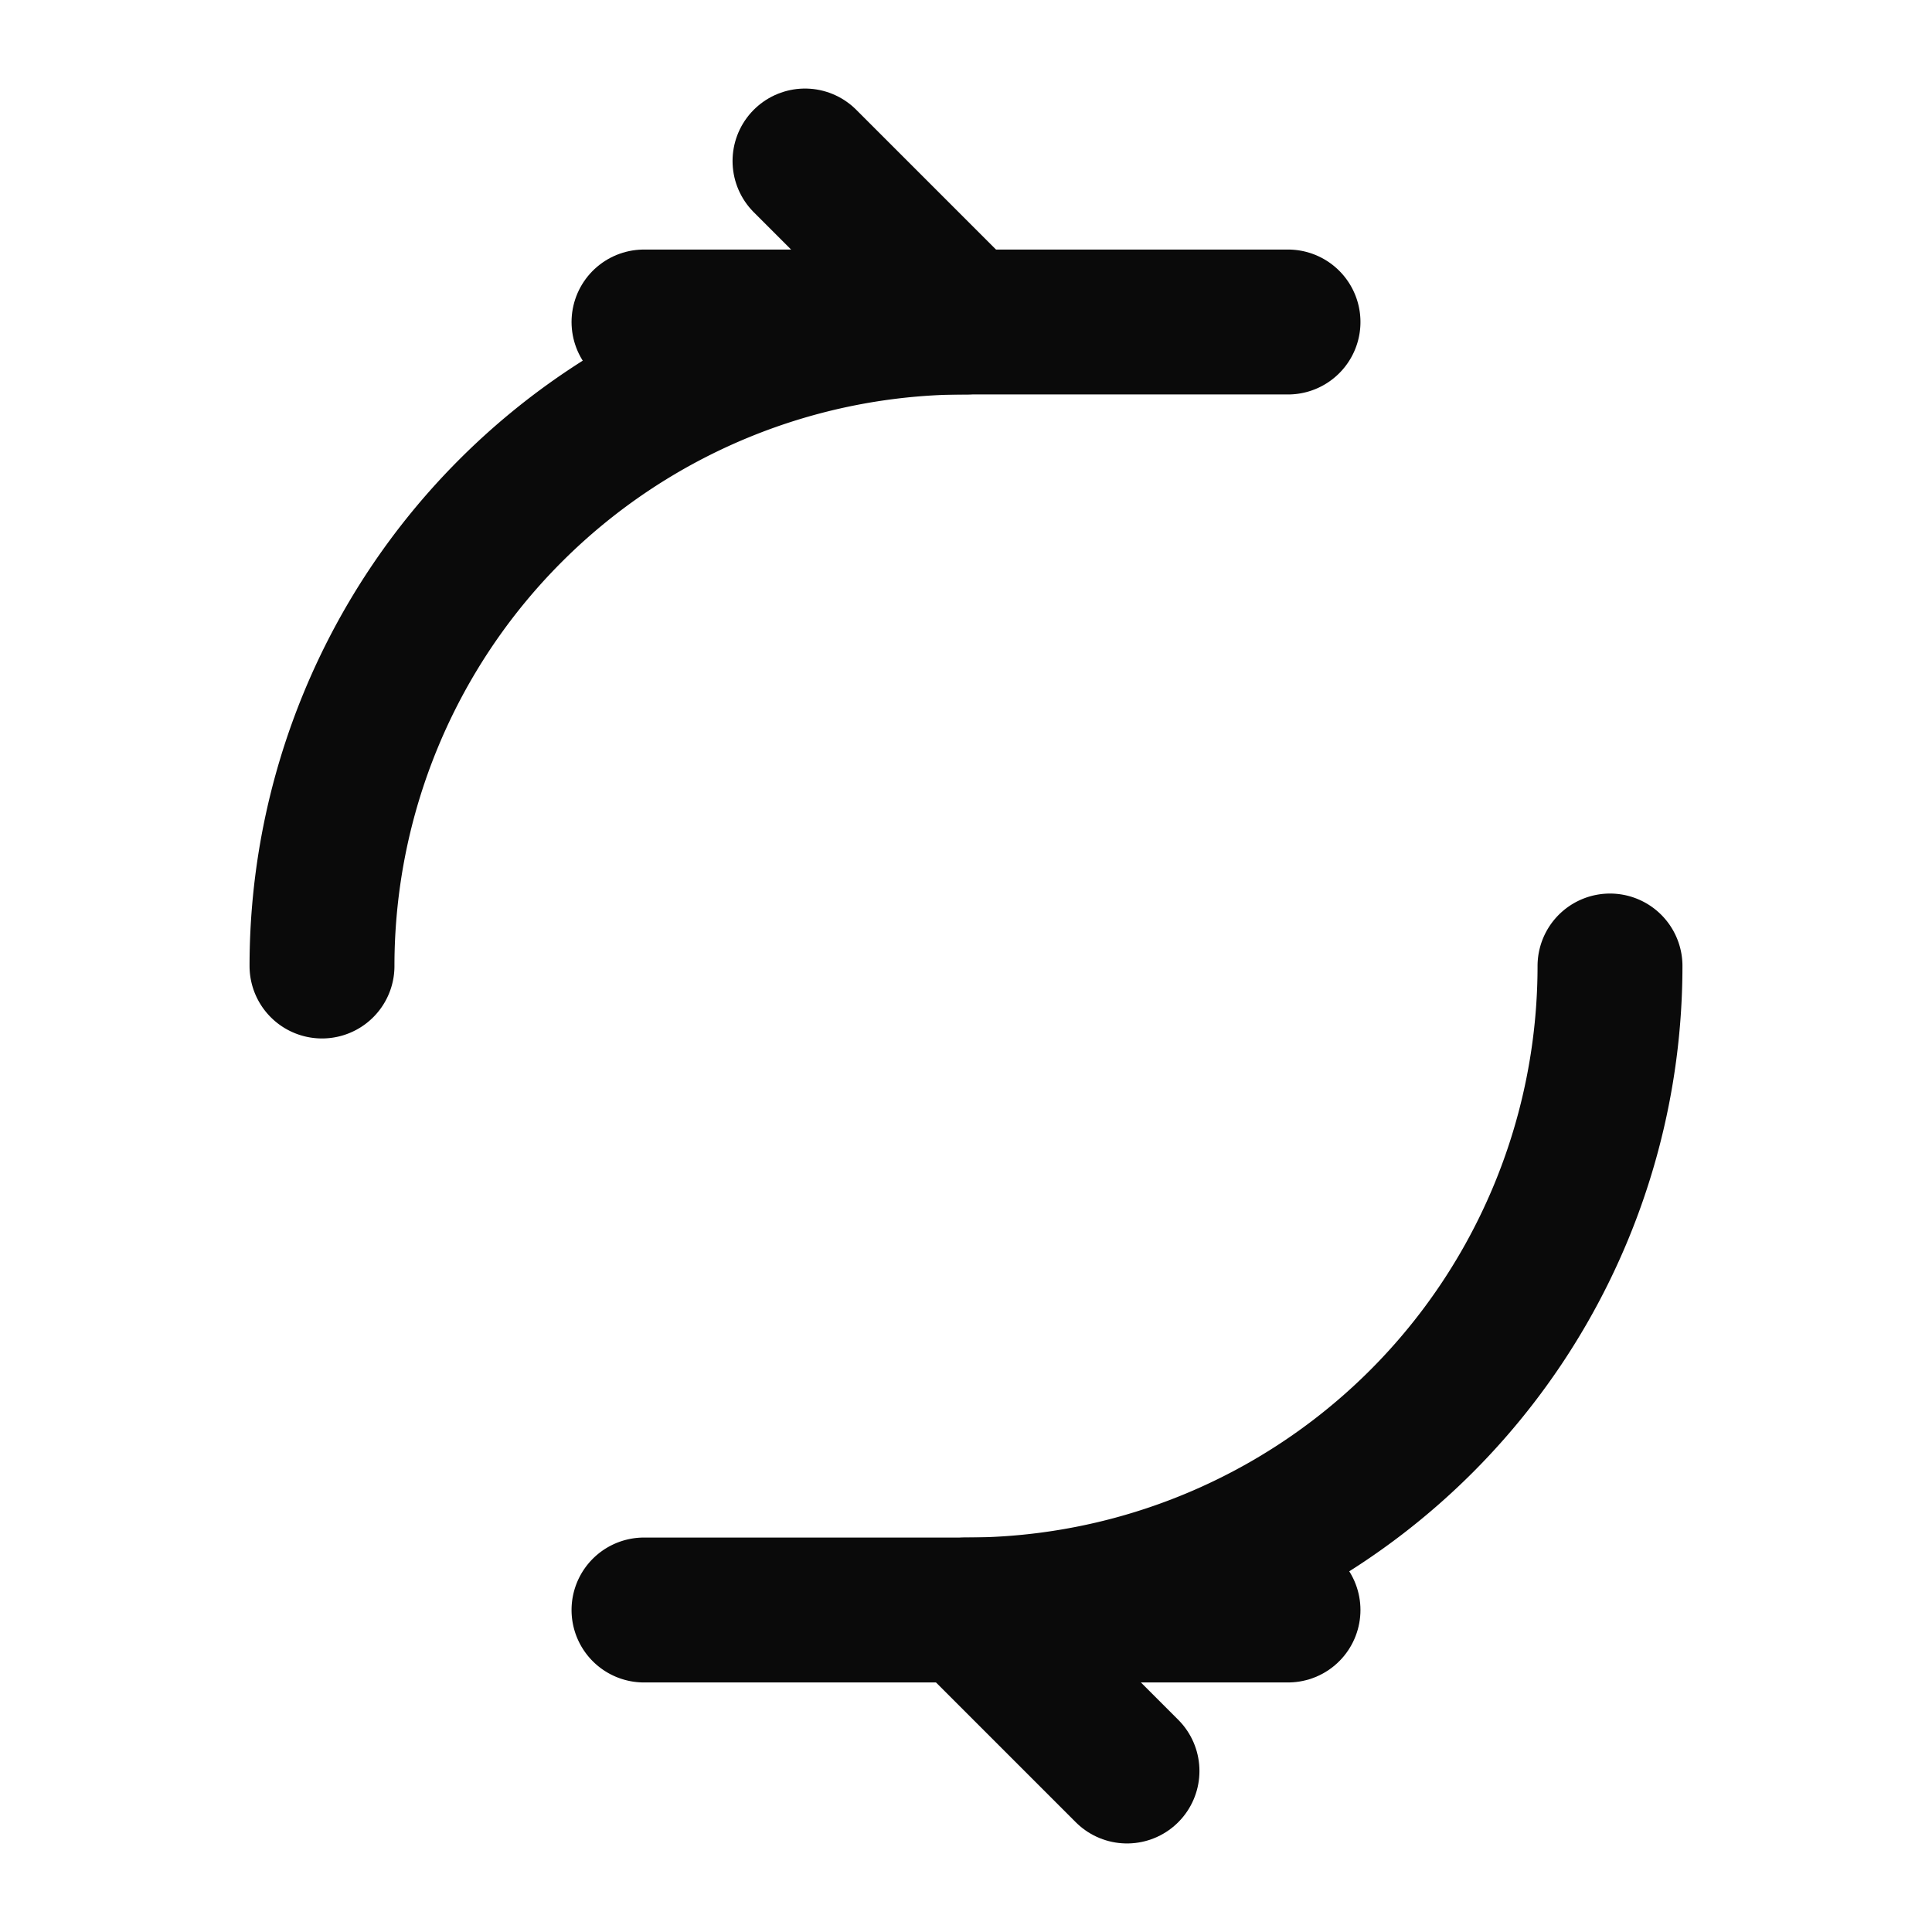 <svg stroke-linejoin="round" stroke-linecap="round" stroke-width="1.8" stroke="#0A0A0A" fill="none" viewBox="0 0 24 24" height="64" width="64" xmlns="http://www.w3.org/2000/svg">
  <path d="M4 12a8 8 0 0 1 8-8h4"></path>
  <path d="M8 4L12 4 10 2"></path>
  <path d="M20 12a8 8 0 0 1-8 8h-4"></path>
  <path d="M16 20L12 20 14 22"></path>
</svg>